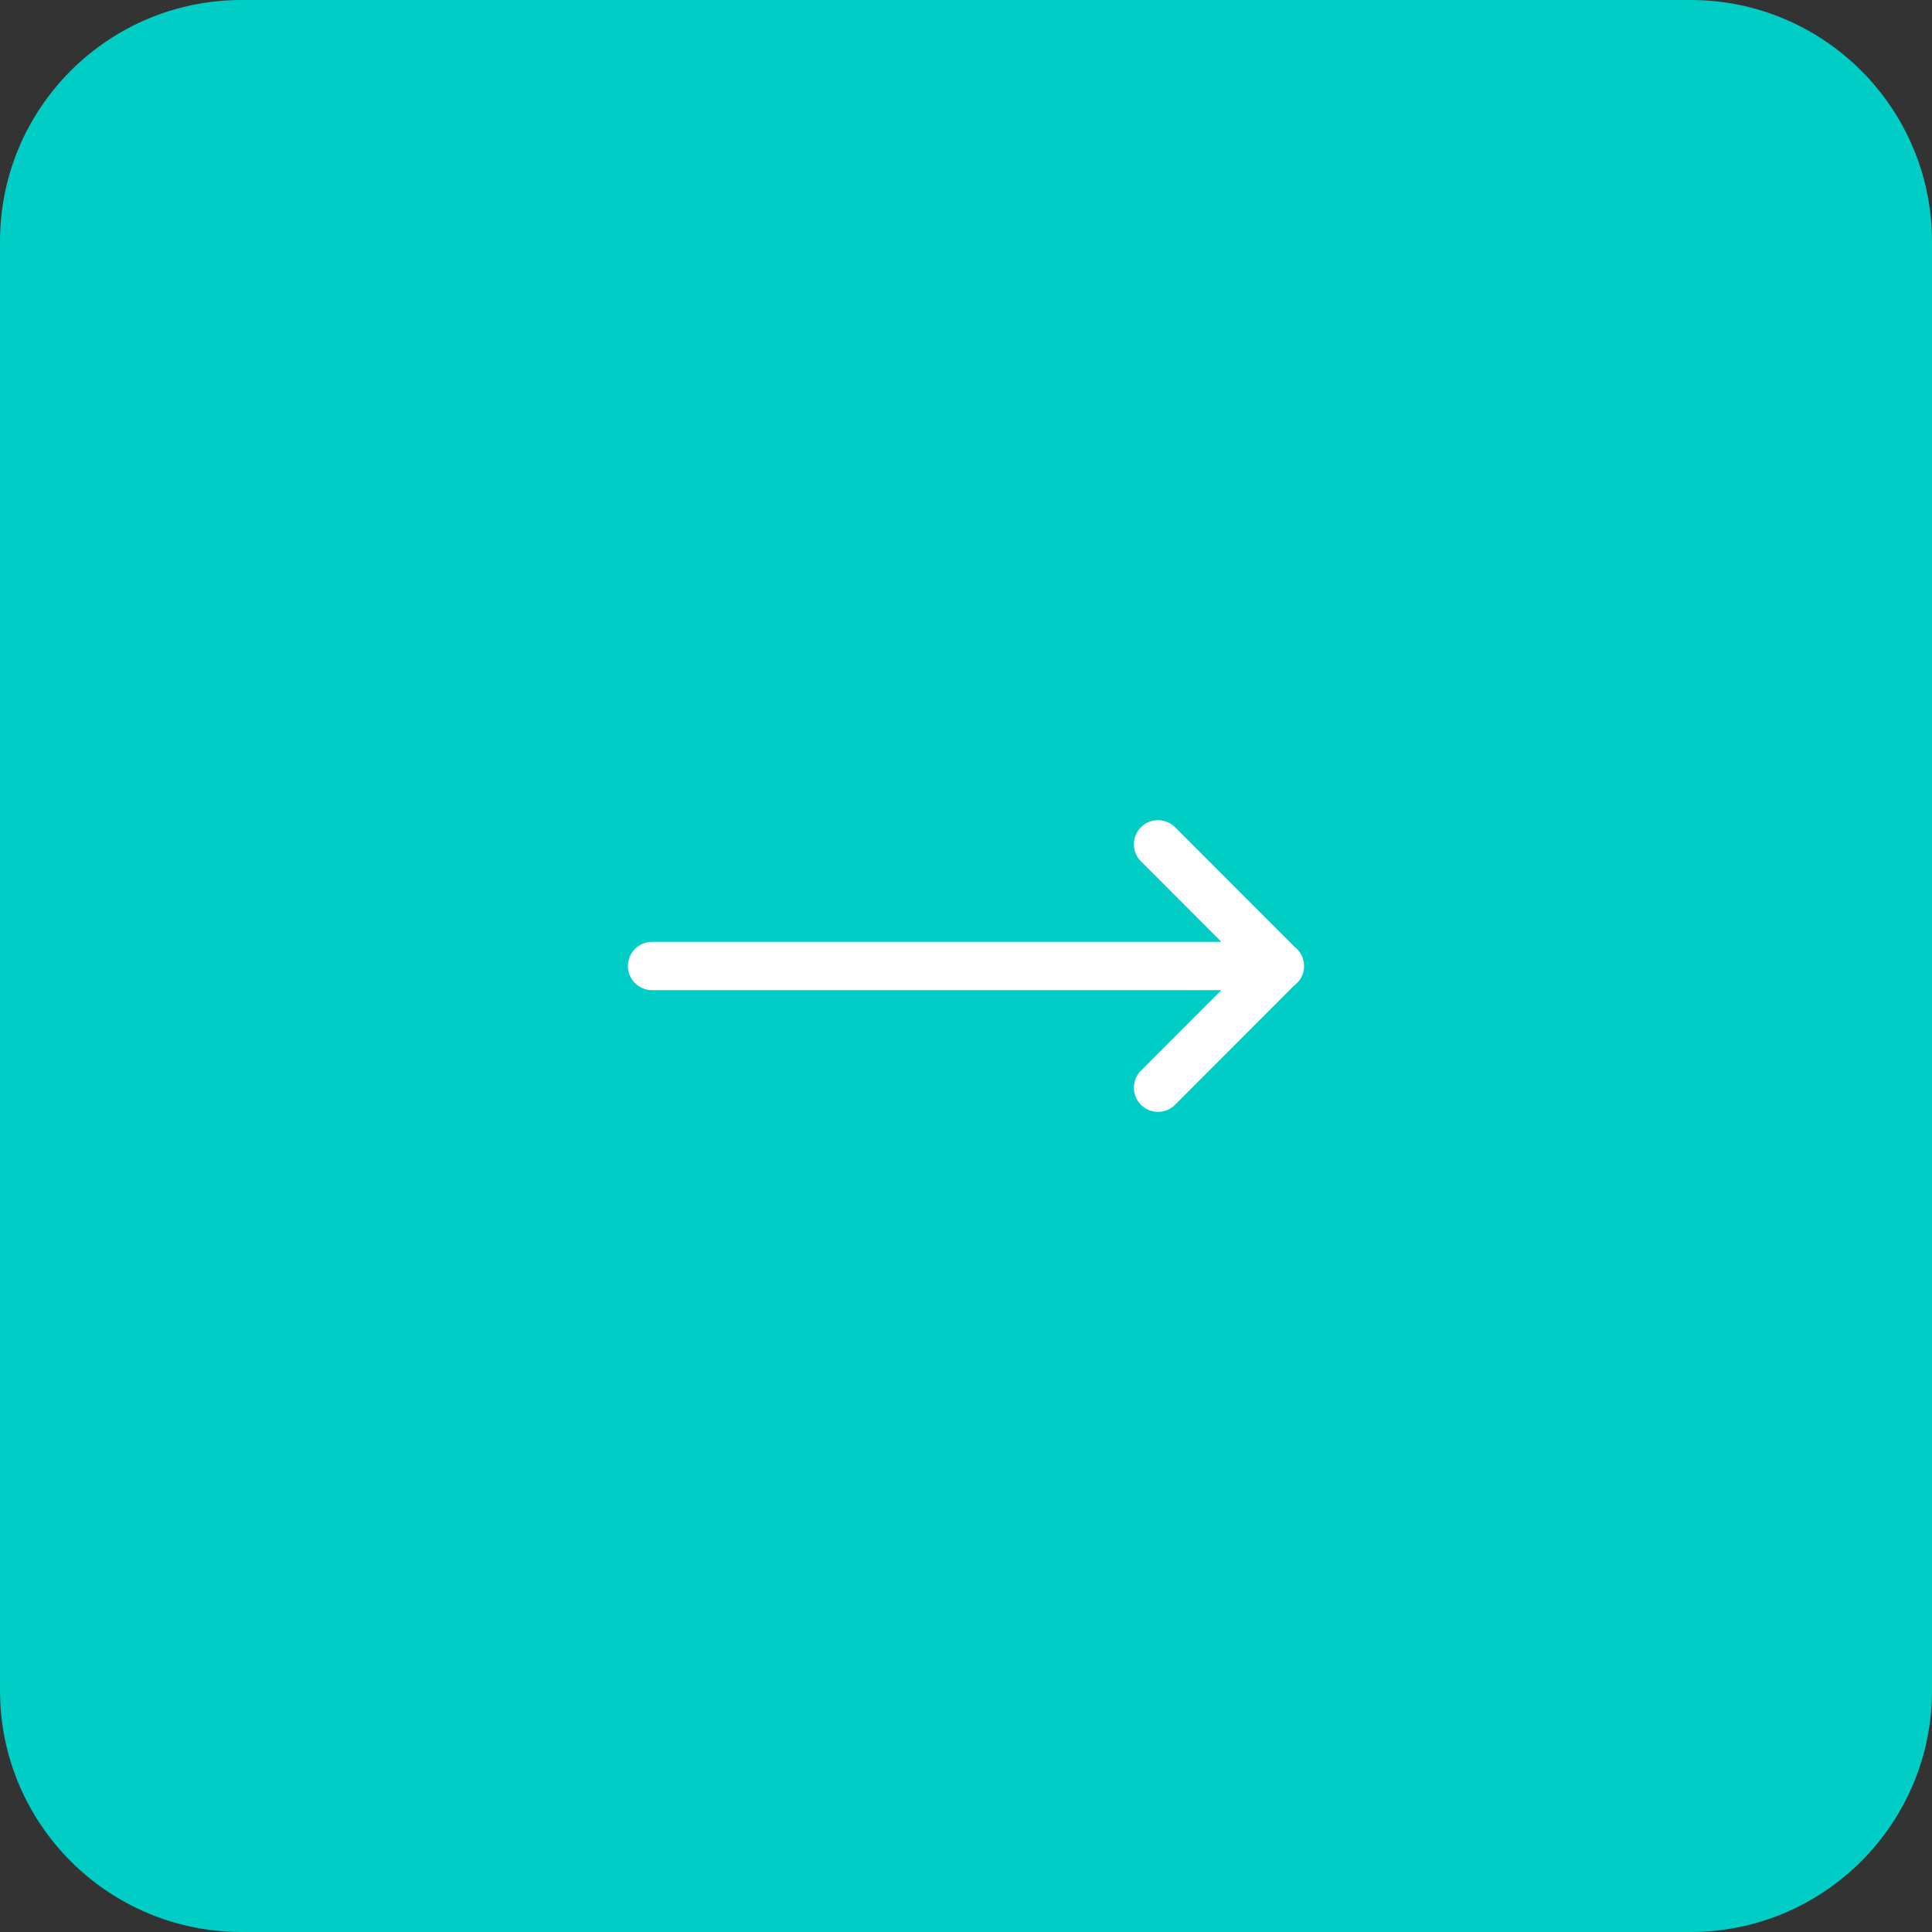 <svg width="80" height="80" viewBox="0 0 80 80" fill="none" xmlns="http://www.w3.org/2000/svg">
<rect x="0" y="0" width="80" height="80" fill="#333333" stroke="none"/>
<path d="M70 80L10 80C4.477 80 0 75.523 0 70L0 10C0 4.477 4.477 0 10 0L70 0C75.523 0 80 4.477 80 10L80 70C80 75.523 75.523 80 70 80Z" fill="#00CDC6"/>
<path d="M54 40.016C53.998 40.167 53.961 40.315 53.894 40.449C53.826 40.584 53.729 40.701 53.61 40.793H53.604L48.696 45.707C48.605 45.808 48.495 45.89 48.371 45.947C48.248 46.004 48.114 46.036 47.978 46.039C47.842 46.043 47.707 46.019 47.58 45.968C47.454 45.918 47.339 45.842 47.243 45.746C47.147 45.649 47.072 45.534 47.022 45.408C46.972 45.282 46.948 45.146 46.952 45.01C46.956 44.874 46.987 44.74 47.045 44.617C47.102 44.494 47.184 44.384 47.286 44.293L50.574 41H26.999C26.734 41 26.479 40.895 26.292 40.707C26.104 40.52 25.999 40.265 25.999 40C25.999 39.735 26.104 39.48 26.292 39.293C26.479 39.105 26.734 39 26.999 39H50.574L47.286 35.707C47.184 35.617 47.102 35.506 47.045 35.383C46.987 35.26 46.956 35.126 46.952 34.99C46.948 34.854 46.972 34.719 47.022 34.592C47.072 34.466 47.147 34.351 47.243 34.255C47.339 34.158 47.454 34.082 47.58 34.032C47.707 33.981 47.842 33.957 47.978 33.961C48.114 33.965 48.248 33.996 48.371 34.053C48.495 34.11 48.605 34.192 48.696 34.293L53.609 39.209C53.732 39.304 53.832 39.426 53.9 39.566C53.967 39.706 54.001 39.861 53.999 40.016H54Z" fill="white"/>
</svg>
